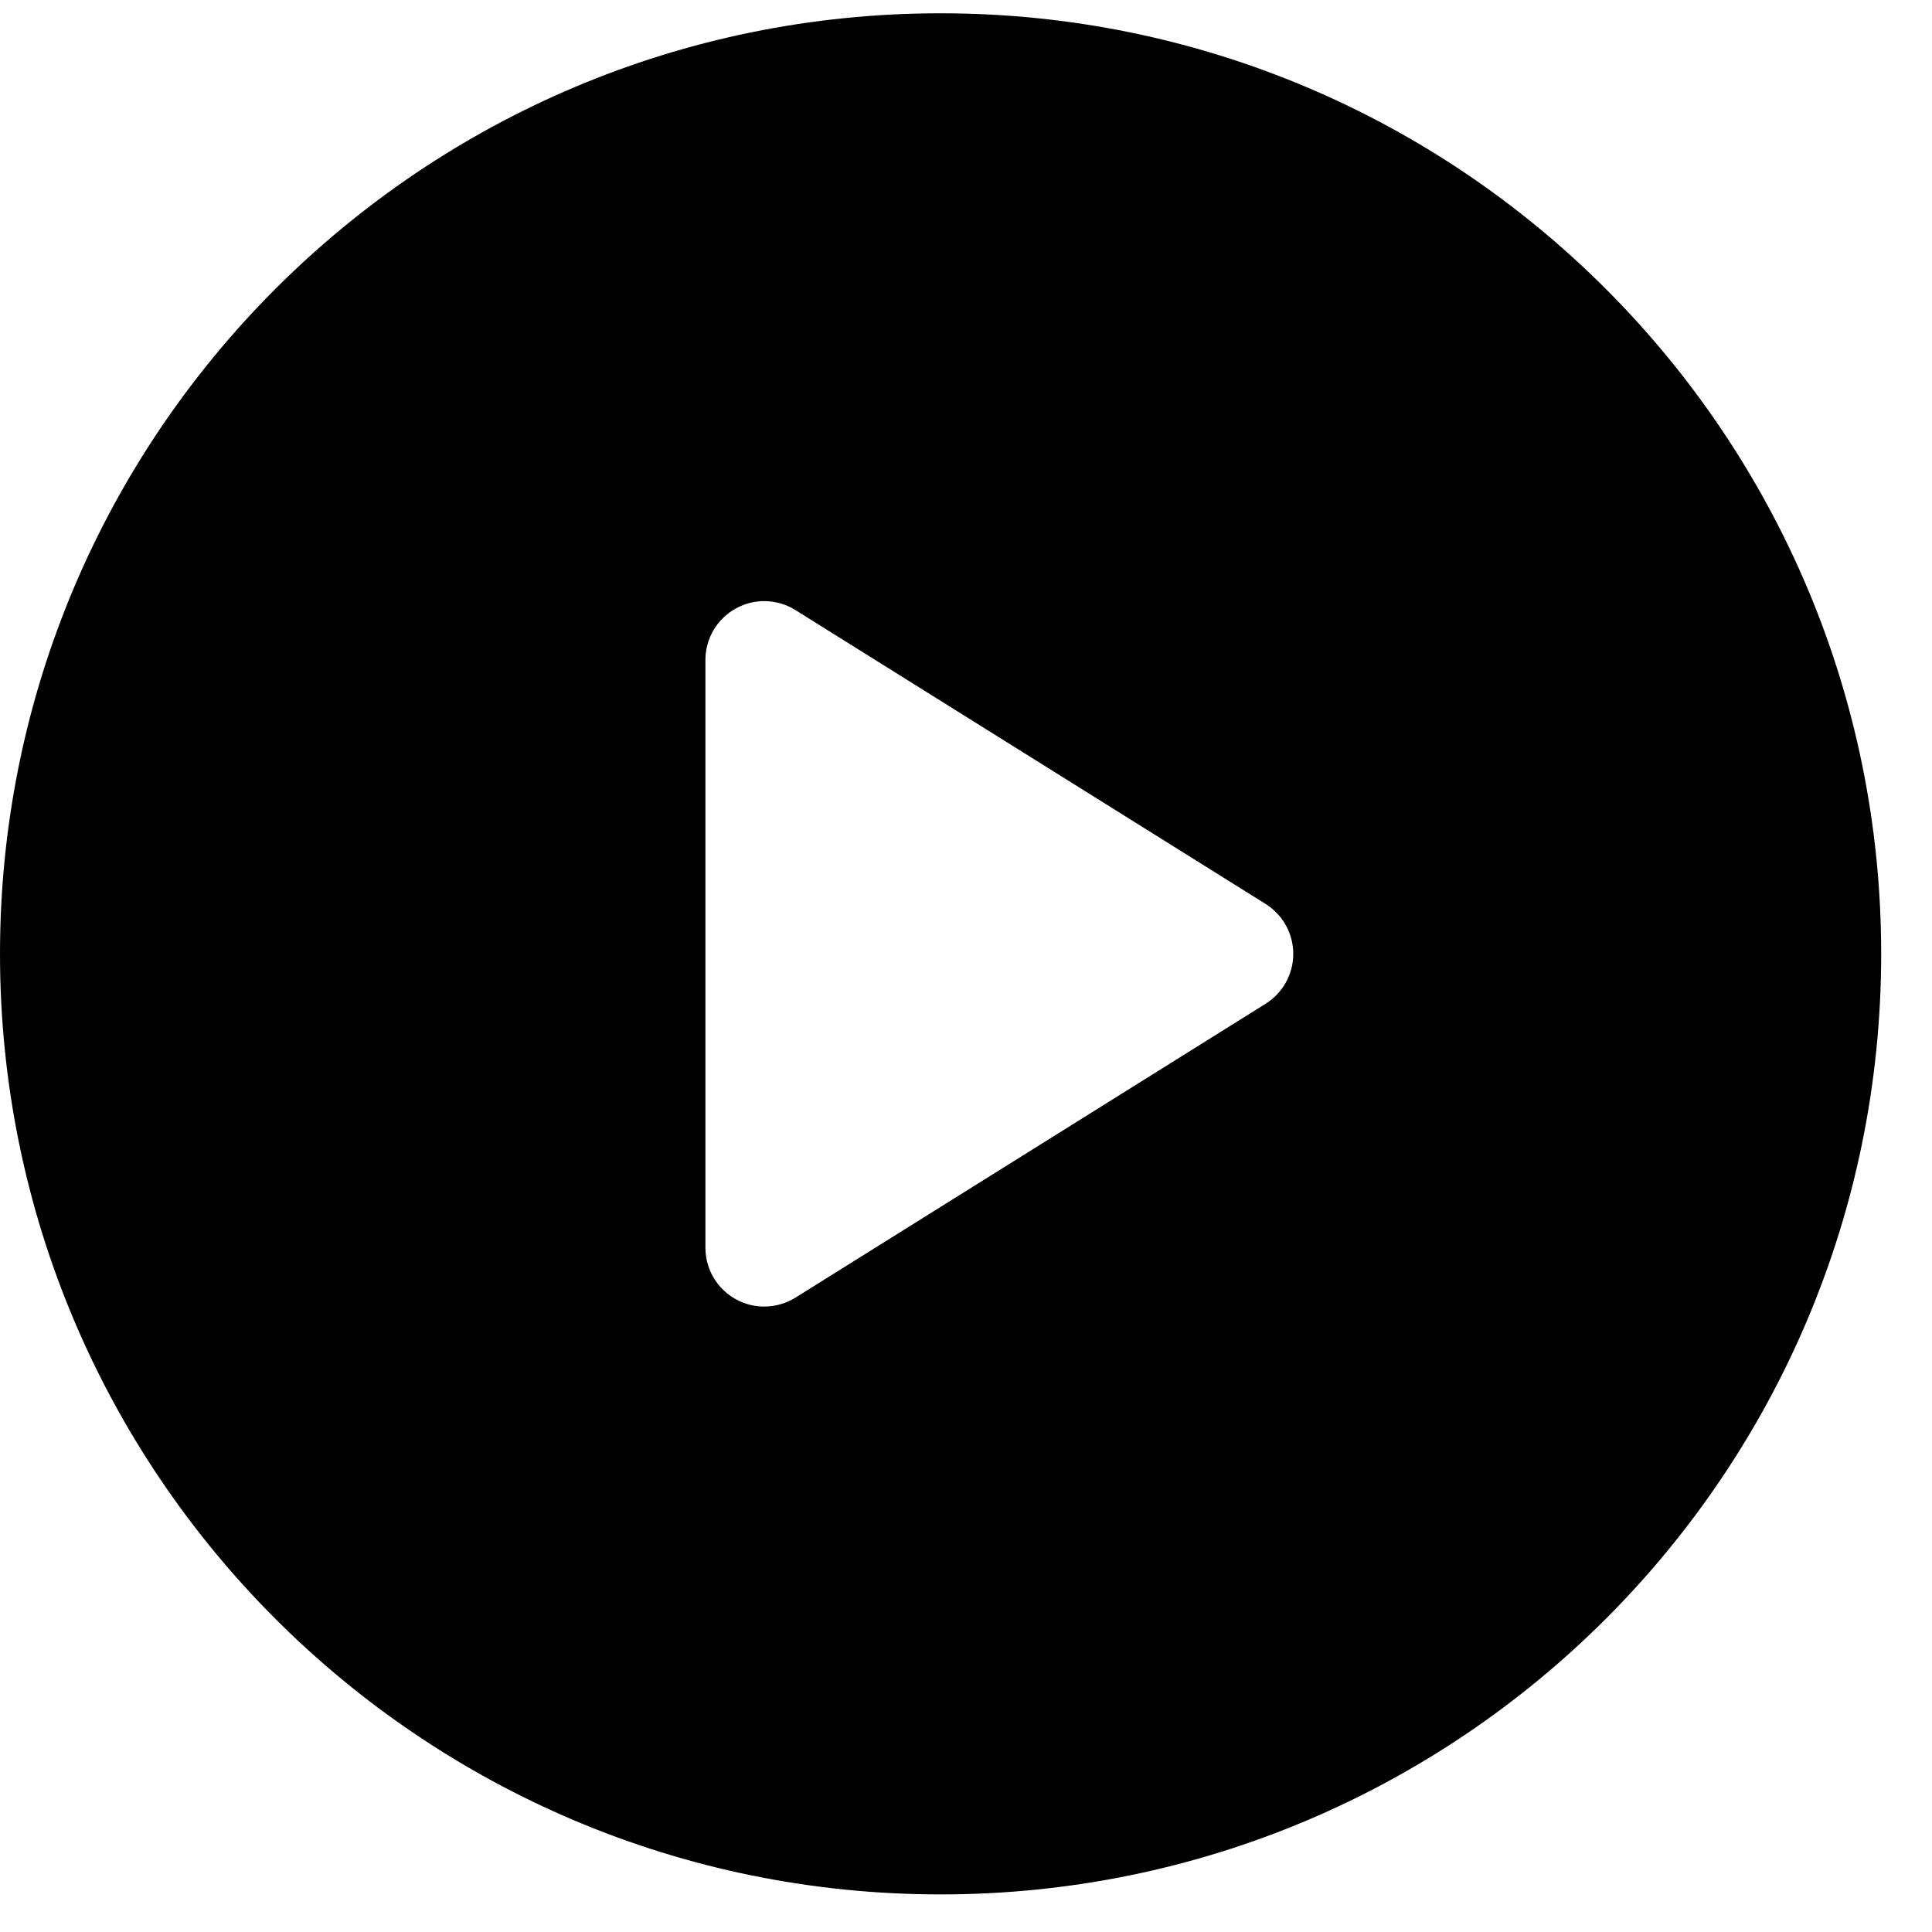 <svg width="33" height="33" viewBox="0 0 33 33" fill="none" xmlns="http://www.w3.org/2000/svg">
<path d="M16.066 0.227C7.193 0.227 0 7.42 0 16.293C0 25.166 7.193 32.358 16.066 32.358C24.939 32.358 32.132 25.166 32.132 16.293C32.132 7.42 24.939 0.227 16.066 0.227ZM21.619 17.144L13.586 22.165C13.423 22.266 13.238 22.317 13.053 22.317C12.886 22.317 12.718 22.276 12.567 22.191C12.247 22.014 12.049 21.678 12.049 21.313V11.272C12.049 10.907 12.247 10.571 12.567 10.394C12.886 10.216 13.276 10.227 13.586 10.42L21.619 15.441C21.912 15.625 22.09 15.947 22.09 16.293C22.09 16.639 21.912 16.96 21.619 17.144Z" fill="#000000"/>
</svg>
